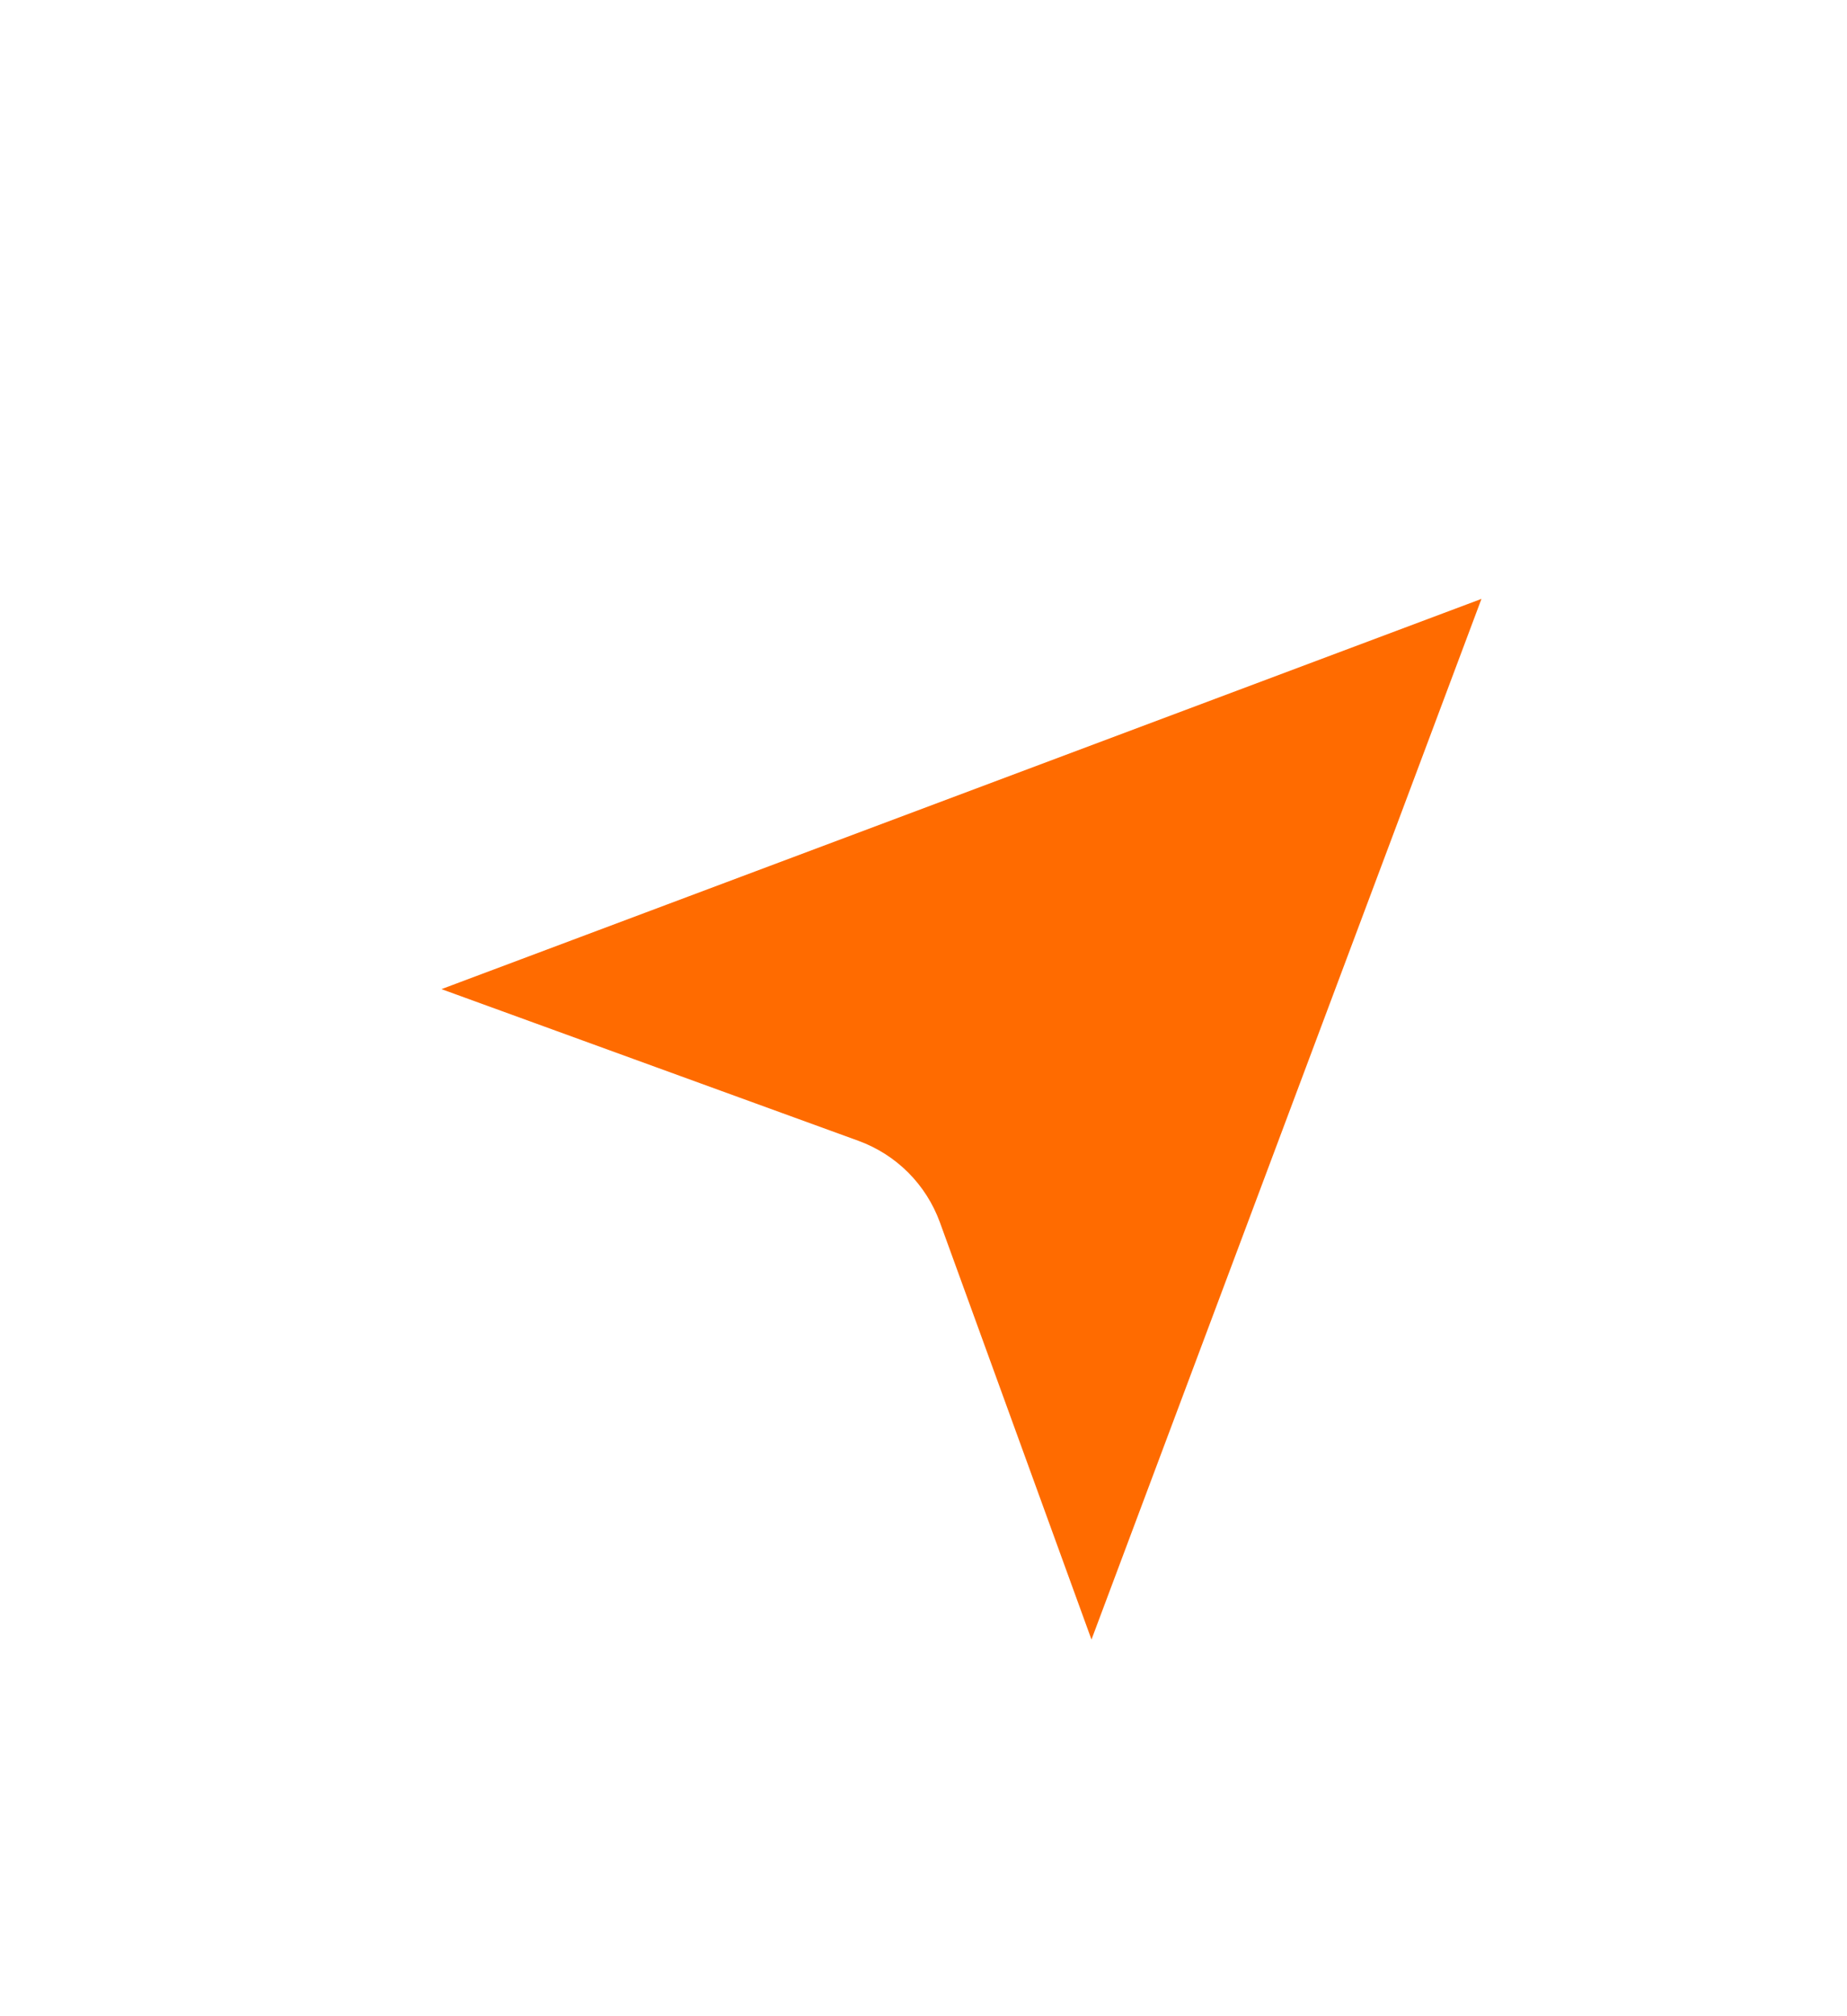 <?xml version="1.0" encoding="UTF-8"?> <svg xmlns="http://www.w3.org/2000/svg" width="22" height="24" viewBox="0 0 22 24" fill="none"> <g filter="url(#filter0_d_3752_36458)"> <path d="M18.69 4.204L13.646 17.655C13.596 17.788 13.506 17.902 13.389 17.982C13.273 18.062 13.134 18.104 12.993 18.103C12.851 18.102 12.713 18.058 12.598 17.976C12.482 17.895 12.394 17.78 12.346 17.647L10.326 12.091C10.291 11.996 10.236 11.909 10.164 11.837C10.092 11.765 10.005 11.71 9.91 11.675L4.354 9.655C4.221 9.607 4.106 9.519 4.025 9.403C3.943 9.288 3.899 9.15 3.898 9.008C3.897 8.867 3.939 8.728 4.019 8.612C4.099 8.495 4.213 8.405 4.346 8.355L17.797 3.311C17.922 3.264 18.058 3.254 18.188 3.282C18.318 3.31 18.437 3.376 18.531 3.47C18.625 3.564 18.691 3.683 18.719 3.813C18.747 3.943 18.737 4.079 18.69 4.204Z" fill="#FF6B00"></path> <path d="M18.69 4.204L13.646 17.655C13.596 17.788 13.506 17.902 13.389 17.982C13.273 18.062 13.134 18.104 12.993 18.103C12.851 18.102 12.713 18.058 12.598 17.976C12.482 17.895 12.394 17.78 12.346 17.647L10.326 12.091C10.291 11.996 10.236 11.909 10.164 11.837C10.092 11.765 10.005 11.71 9.91 11.675L4.354 9.655C4.221 9.607 4.106 9.519 4.025 9.403C3.943 9.288 3.899 9.15 3.898 9.008C3.897 8.867 3.939 8.728 4.019 8.612C4.099 8.495 4.213 8.405 4.346 8.355L17.797 3.311C17.922 3.264 18.058 3.254 18.188 3.282C18.318 3.31 18.437 3.376 18.531 3.47C18.625 3.564 18.691 3.683 18.719 3.813C18.747 3.943 18.737 4.079 18.69 4.204Z" stroke="white" stroke-width="1.849" stroke-linecap="round" stroke-linejoin="round"></path> </g> <defs> <filter id="filter0_d_3752_36458" x="1.124" y="2.342" width="20.384" height="21.308" filterUnits="userSpaceOnUse" color-interpolation-filters="sRGB"> <feFlood flood-opacity="0" result="BackgroundImageFix"></feFlood> <feColorMatrix in="SourceAlpha" type="matrix" values="0 0 0 0 0 0 0 0 0 0 0 0 0 0 0 0 0 0 127 0" result="hardAlpha"></feColorMatrix> <feOffset dy="2.774"></feOffset> <feGaussianBlur stdDeviation="0.925"></feGaussianBlur> <feComposite in2="hardAlpha" operator="out"></feComposite> <feColorMatrix type="matrix" values="0 0 0 0 0 0 0 0 0 0 0 0 0 0 0 0 0 0 0.25 0"></feColorMatrix> <feBlend mode="normal" in2="BackgroundImageFix" result="effect1_dropShadow_3752_36458"></feBlend> <feBlend mode="normal" in="SourceGraphic" in2="effect1_dropShadow_3752_36458" result="shape"></feBlend> </filter> </defs> </svg> 